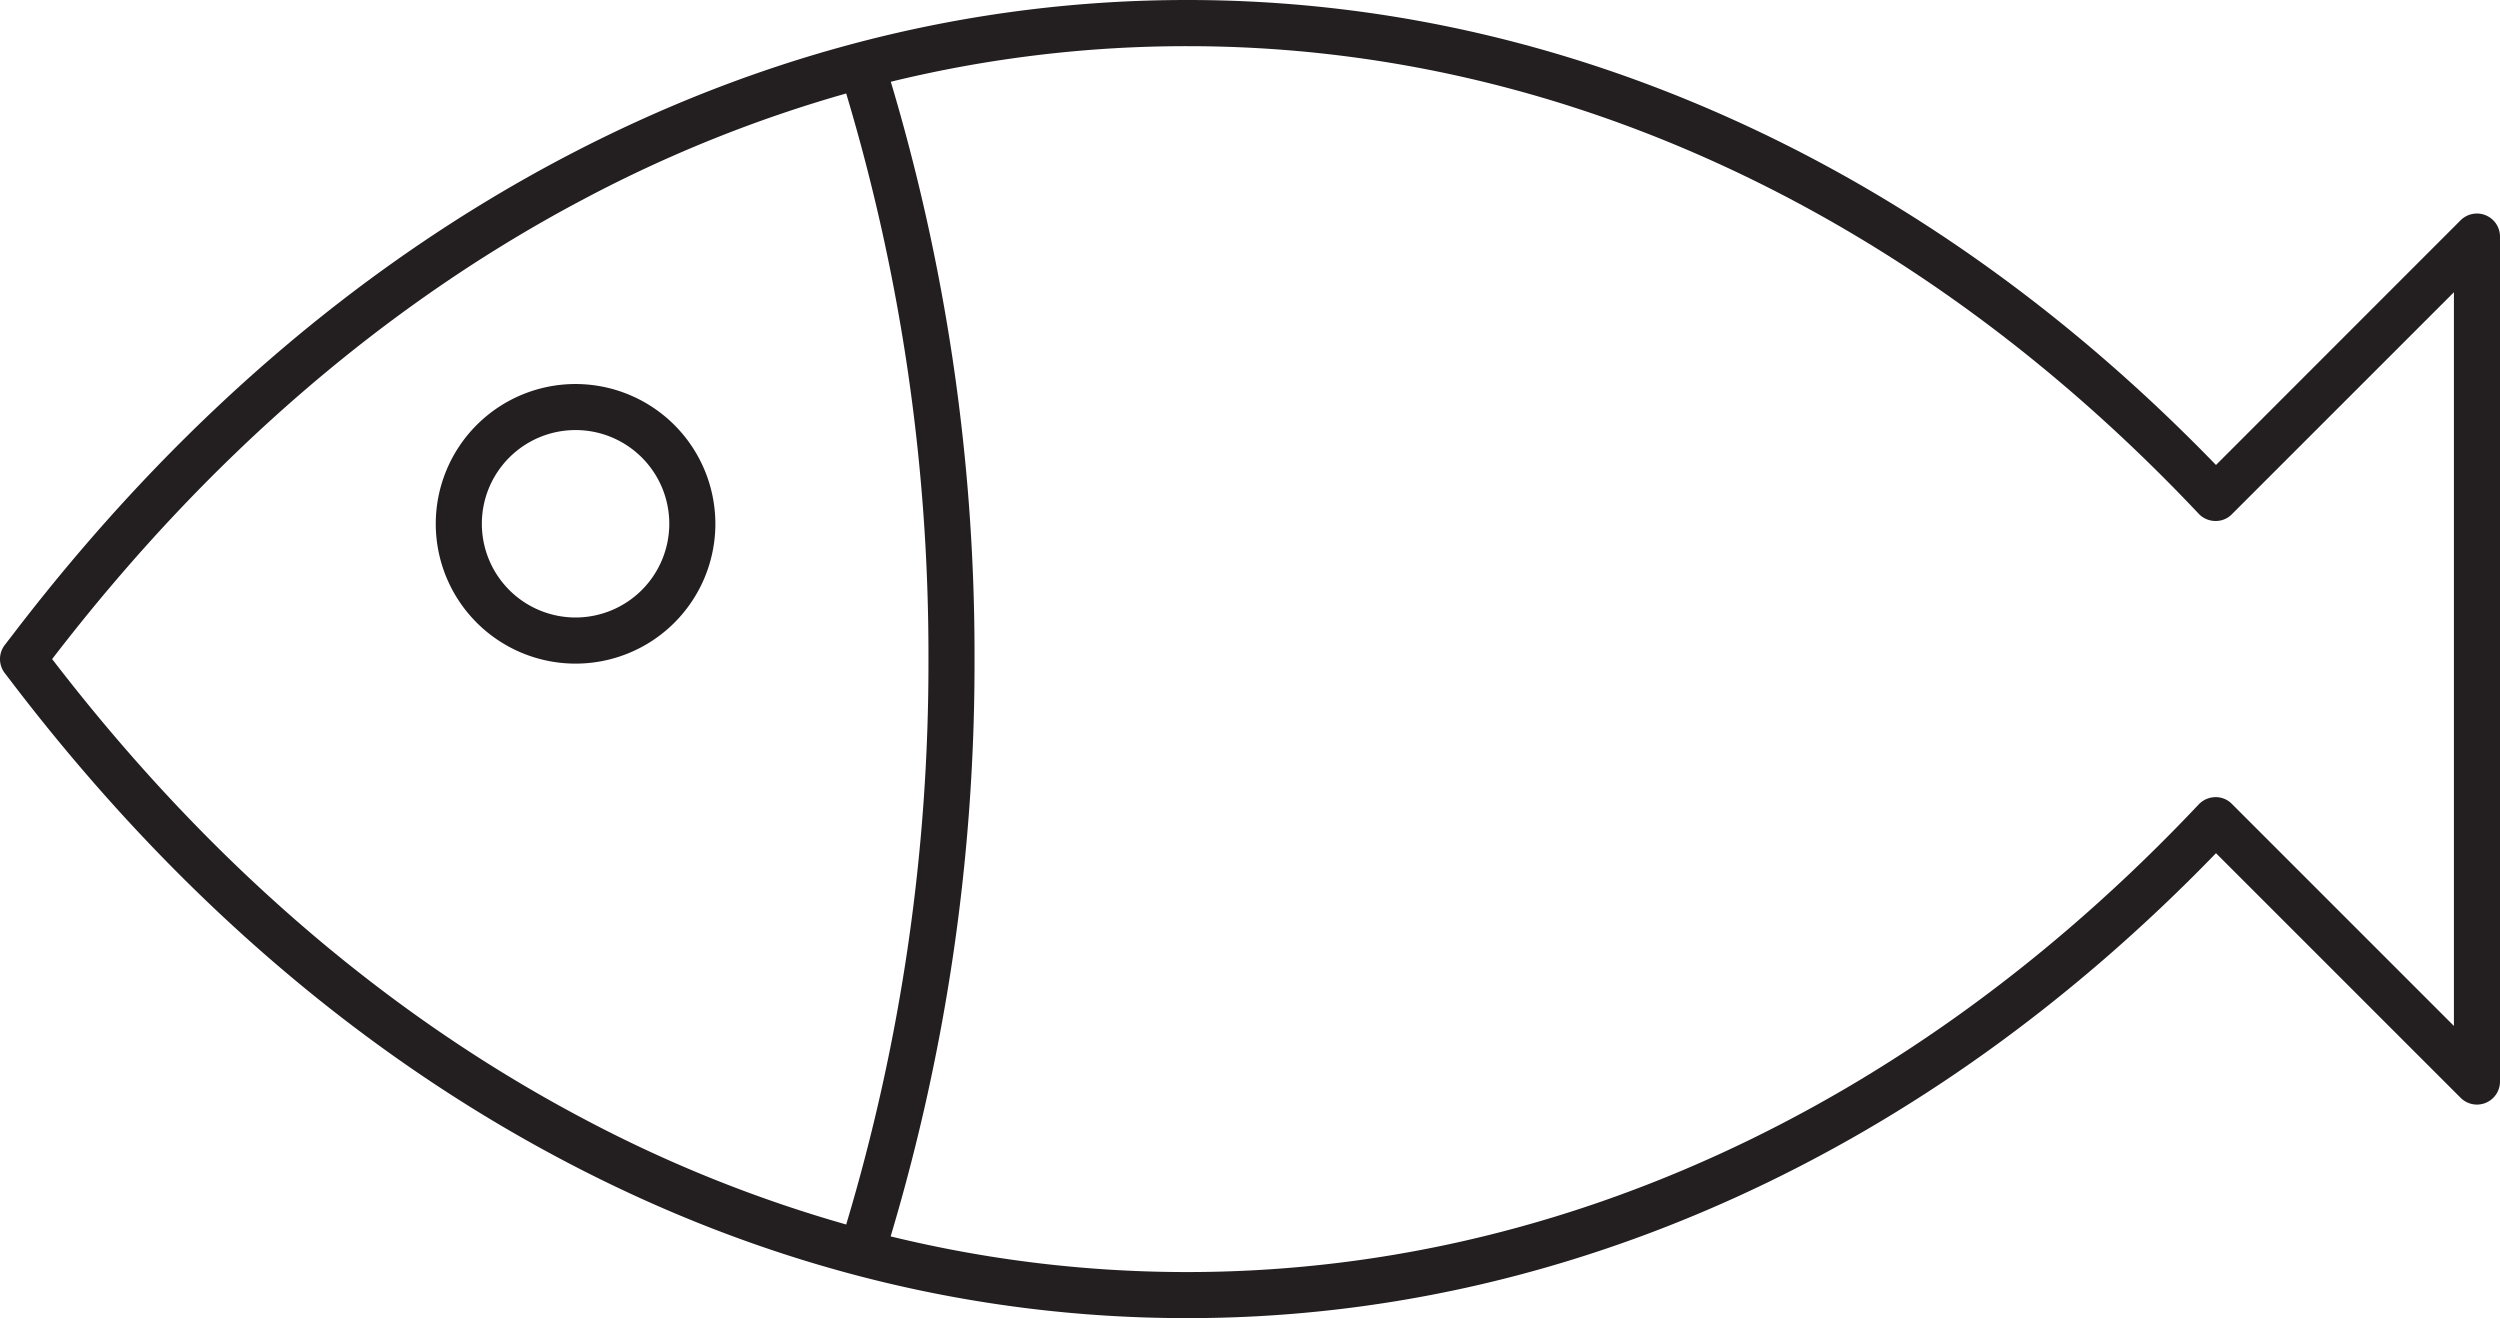 <svg xmlns="http://www.w3.org/2000/svg" viewBox="0 0 595.67 314.06"><defs><style>.cls-1{fill:#231f20;}</style></defs><g id="Layer_2" data-name="Layer 2"><g id="Capa_1" data-name="Capa 1"><path class="cls-1" d="M592.28,51.3a5.49,5.49,0,0,0-6,1.19L528,110.79c-34.43-35.56-72.9-63.14-114.42-82C371.56,9.68,327.59,0,282.89,0,231.54,0,181.51,12.66,134.18,37.61,85.3,63.39,41.47,101.23,3.91,150.08l-2.77,3.6a5.49,5.49,0,0,0,0,6.7L3.91,164c37.56,48.84,81.39,86.68,130.27,112.46,47.33,25,97.37,37.61,148.71,37.61,44.7,0,88.67-9.68,130.69-28.78,41.52-18.86,80-46.44,114.42-82l58.3,58.29a5.49,5.49,0,0,0,9.37-3.88V56.37A5.49,5.49,0,0,0,592.28,51.3Zm-579.66,106-.2-.26.2-.26C49.21,109.18,91.83,72.36,139.3,47.33a319.82,319.82,0,0,1,62.32-25.06A465.11,465.11,0,0,1,221.22,157a465.11,465.11,0,0,1-19.6,134.76,320.07,320.07,0,0,1-62.32-25.06C91.83,241.7,49.21,204.88,12.62,157.29Zm572.07,87.15-52.9-52.9a5.33,5.33,0,0,0-4-1.61,5.53,5.53,0,0,0-3.91,1.73c-34.44,36.5-73.09,64.63-114.88,83.63-40.58,18.44-83,27.79-126.15,27.79a297.28,297.28,0,0,1-70.64-8.5A476.25,476.25,0,0,0,232.2,157,476.25,476.25,0,0,0,212.25,19.48,297.28,297.28,0,0,1,282.89,11C326,11,368.45,20.33,409,38.78c41.79,19,80.45,47.13,114.88,83.63a5.48,5.48,0,0,0,3.91,1.72,5.34,5.34,0,0,0,4-1.61l52.9-52.89Z"/><path class="cls-1" d="M137.15,91.5a33.31,33.31,0,1,0,33.3,33.31A33.34,33.34,0,0,0,137.15,91.5Zm0,55.63a22.33,22.33,0,1,1,22.32-22.32A22.35,22.35,0,0,1,137.15,147.13Z"/></g></g></svg>
